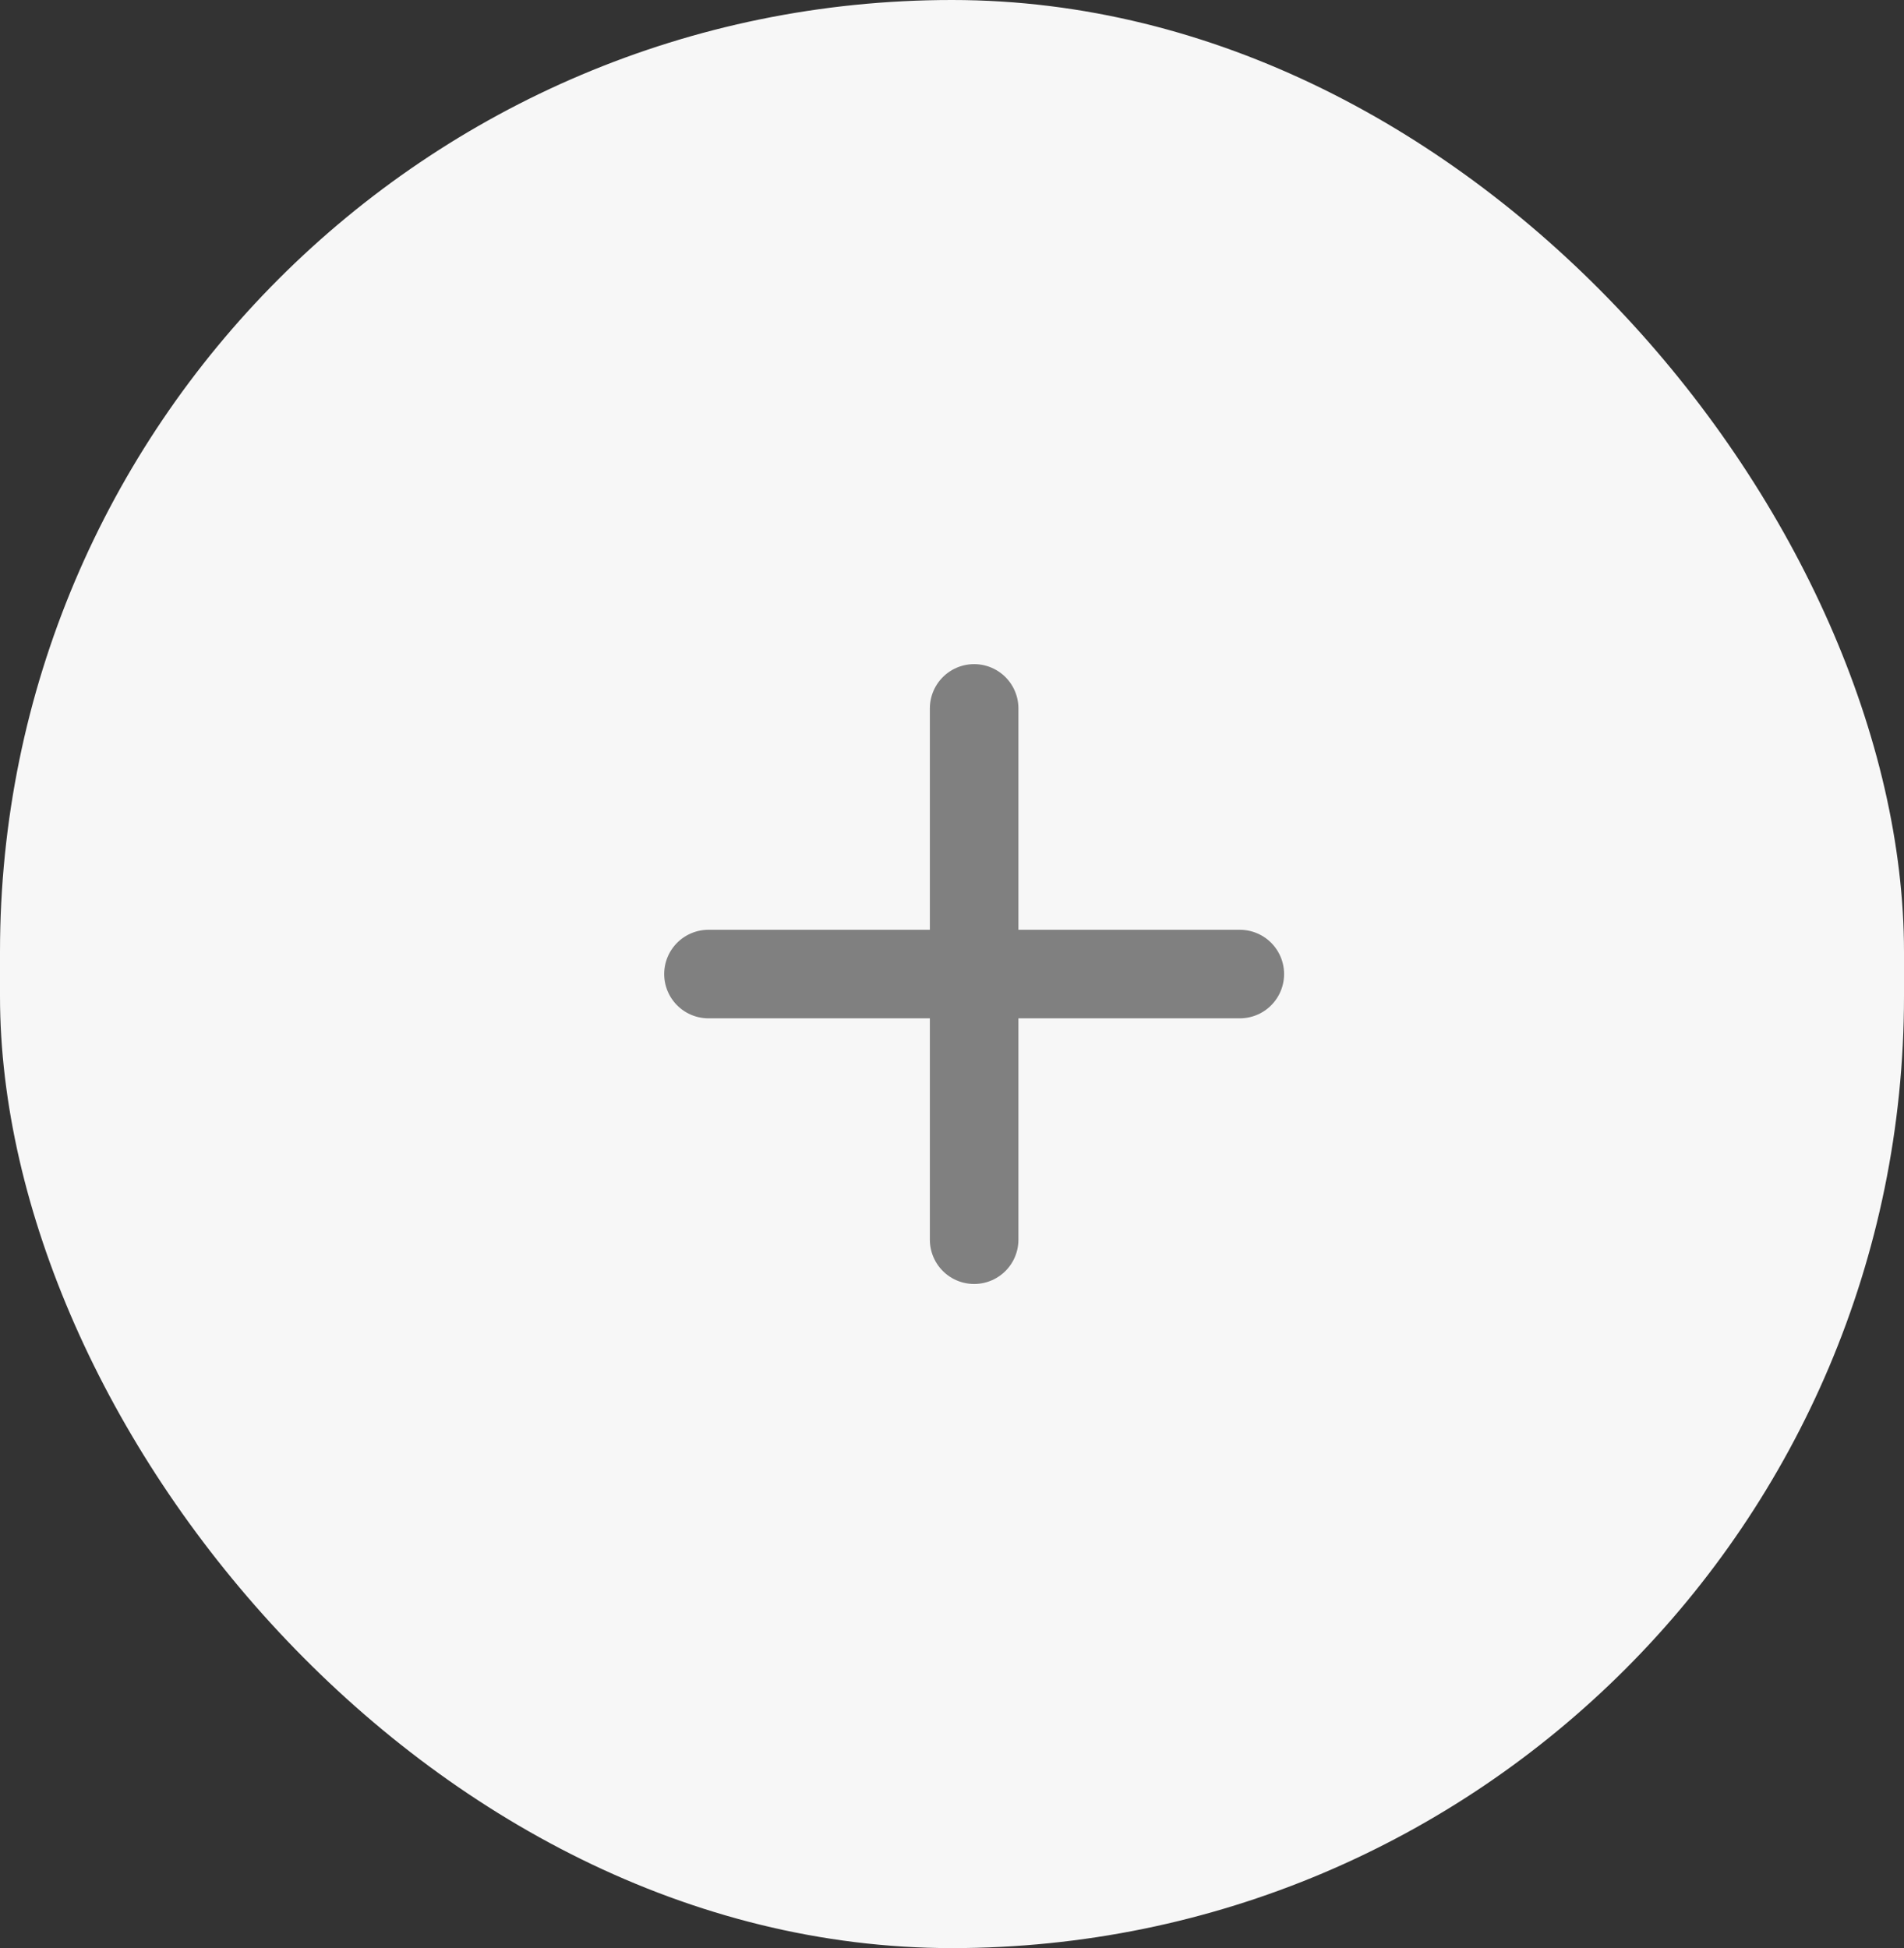 <svg width="43" height="44" viewBox="0 0 43 44" fill="none" xmlns="http://www.w3.org/2000/svg">
<rect x="0" y="0" width="43" height="44" fill="#333333" stroke="none"/>
<rect width="43" height="44" rx="21.5" fill="#F7F7F7"/>
<path d="M28 22H22M22 22V28M22 22V16M22 22H16" stroke="#808080" stroke-width="2" stroke-linecap="round"/>
</svg>
